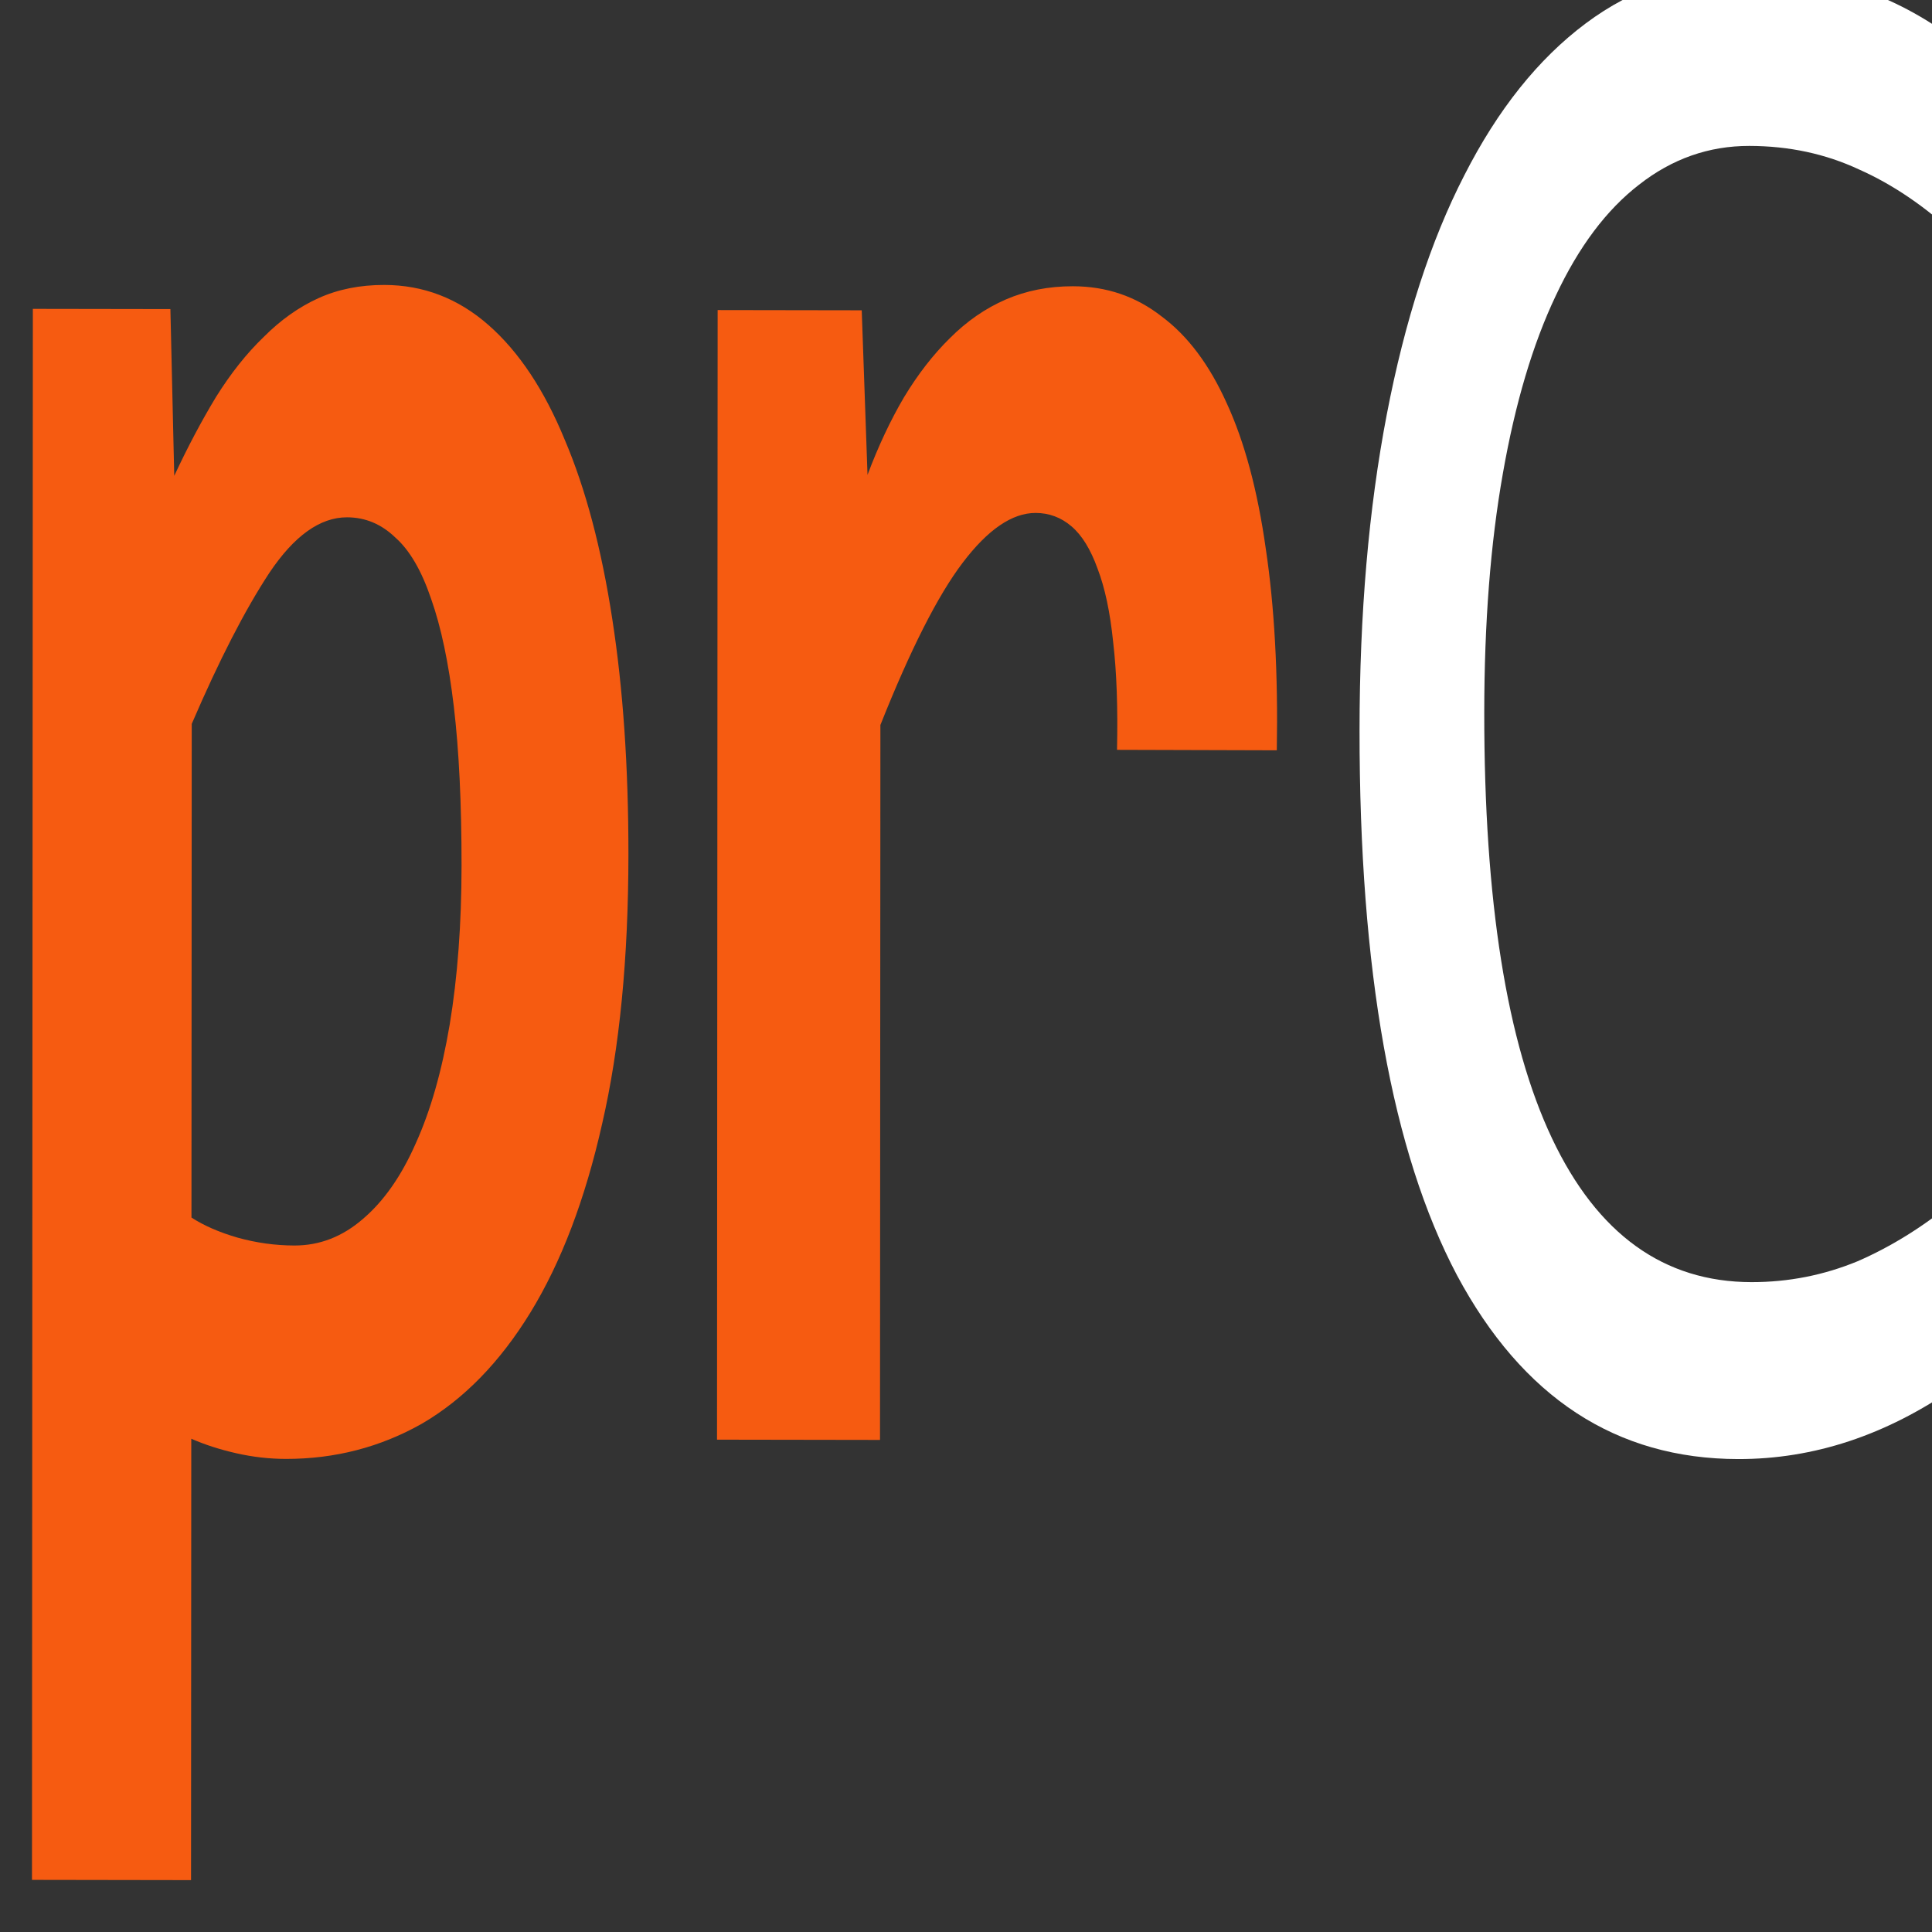 <?xml version="1.0" encoding="UTF-8" standalone="no"?>
<!-- Created with Inkscape (http://www.inkscape.org/) -->

<svg
   width="16"
   height="16"
   viewBox="0 0 4.233 4.233"
   version="1.1"
   id="svg1"
   inkscape:version="1.3 (0e150ed6c4, 2023-07-21)"
   sodipodi:docname="privacyClaimlogofavdark.svg"
   xmlns:inkscape="http://www.inkscape.org/namespaces/inkscape"
   xmlns:sodipodi="http://sodipodi.sourceforge.net/DTD/sodipodi-0.dtd"
   xmlns="http://www.w3.org/2000/svg"
   xmlns:svg="http://www.w3.org/2000/svg">
  <rect x="0" y="0" width="4.233" height="4.233" fill="#333333" stroke="none"/>
  <sodipodi:namedview
     id="namedview1"
     pagecolor="#585858"
     bordercolor="#000000"
     borderopacity="0.25"
     inkscape:showpageshadow="2"
     inkscape:pageopacity="0.0"
     inkscape:pagecheckerboard="0"
     inkscape:deskcolor="#d1d1d1"
     inkscape:document-units="mm"
     inkscape:zoom="64"
     inkscape:cx="9.1484375"
     inkscape:cy="7.953125"
     inkscape:window-width="2560"
     inkscape:window-height="1377"
     inkscape:window-x="1432"
     inkscape:window-y="-8"
     inkscape:window-maximized="1"
     inkscape:current-layer="g17" />
  <defs
     id="defs1">
    <linearGradient
       id="swatch117"
       inkscape:swatch="solid">
      <stop
         style="stop-color:#000000;stop-opacity:1;"
         offset="0"
         id="stop117" />
    </linearGradient>
  </defs>
  <g
     inkscape:label="Layer 1"
     inkscape:groupmode="layer"
     id="layer1"
     transform="translate(124.619,-87.842)">
    <g
       id="g4"
       transform="matrix(0.046,0,0,0.128,-133.598,64.93)"
       style="stroke-width:3.456">
      <g
         id="g119"
         transform="matrix(4.027,0,0,4.027,111.25,-657.78)"
         style="stroke-width:3.244">
        <g
           id="use307-3-0"
           style="font-weight:bold;font-size:22.042px;line-height:0;font-family:Consolas;-inkscape-font-specification:'Consolas, Bold';letter-spacing:-1.255px;writing-mode:tb-rl;fill:#f65b11;fill-rule:evenodd;stroke-width:0;stroke-linecap:square;stroke-linejoin:round;paint-order:markers stroke fill"
           transform="matrix(9.1605494e-4,-1.024,0.976,9.6142288e-4,0,0)"
           aria-label="{ prC }">
          <g
             id="g16"
             transform="matrix(0.4,-1.8342248e-7,-1.8342896e-7,0.4,-121.624,13.107)"
             style="stroke-width:0">
            <g
               id="g18">
              <g
                 id="g19">
                <g
                   id="g17"
                   transform="matrix(1.072,7.1670483e-4,7.1673014e-4,1.835,16.027,-42.783)"
                   style="stroke-width:0">
                  <path
                     style="line-height:0.313px;stroke-width:0;fill:#f65b11;fill-opacity:1"
                     d="m -212.785,45.279 q -1.507,0 -2.605,-0.431 -1.098,-0.42 -1.83,-1.184 -0.721,-0.753 -1.076,-1.787 -0.344,-1.033 -0.344,-2.249 0,-0.409 0.054,-0.818 0.054,-0.409 0.14,-0.743 h -4.273 v -2.626 h 15.208 v 2.271 l -1.614,0.065 q 0.42,0.334 0.764,0.689 0.344,0.366 0.581,0.786 0.248,0.42 0.377,0.904 0.129,0.484 0.129,1.087 0,0.969 -0.387,1.722 -0.387,0.753 -1.109,1.259 -0.71,0.517 -1.733,0.786 -1.012,0.269 -2.282,0.269 z m -0.108,-2.755 q 0.904,0 1.539,-0.129 0.635,-0.129 1.044,-0.377 0.409,-0.237 0.592,-0.592 0.194,-0.344 0.194,-0.796 0,-0.667 -0.538,-1.281 -0.538,-0.603 -1.464,-1.281 h -4.779 q -0.118,0.312 -0.194,0.764 -0.075,0.463 -0.075,0.936 0,0.624 0.258,1.13 0.258,0.517 0.732,0.872 0.474,0.366 1.152,0.56 0.689,0.194 1.539,0.194 z m 1.13,10.821 q 0.613,0.022 1.044,-0.065 0.431,-0.075 0.71,-0.258 0.28,-0.172 0.409,-0.431 0.129,-0.258 0.129,-0.592 0,-0.581 -0.484,-1.205 -0.474,-0.613 -1.571,-1.356 h -6.921 v -2.691 h 10.935 v 2.379 l -1.593,0.097 q 0.42,0.269 0.753,0.603 0.334,0.344 0.57,0.753 0.248,0.42 0.377,0.926 0.129,0.506 0.129,1.109 0,0.829 -0.291,1.464 -0.28,0.646 -0.84,1.076 -0.56,0.441 -1.41,0.646 -0.84,0.215 -1.948,0.183 z"
                     id="path14" />
                  <path
                     style="font-weight:normal;line-height:0.313px;-inkscape-font-specification:'Consolas, Normal';fill:#ffffff;fill-opacity:1;stroke-width:0"
                     d="m -217.919,67.193 q -0.7,-1.712 -0.7,-3.587 -3e-5,-3.02 1.776,-4.644 1.787,-1.613 5.274,-1.613 1.69,2.1e-5 3.057,0.447 1.367,0.447 2.314,1.276 0.958,0.829 1.475,2.006 0.517,1.177 0.517,2.638 2e-5,0.992 -0.172,1.842 -0.161,0.85 -0.506,1.635 l -1.884,-2.2e-5 q 0.42,-0.774 0.635,-1.603 0.226,-0.829 0.226,-1.81 -10e-6,-1.003 -0.377,-1.821 -0.366,-0.807 -1.076,-1.374 -0.7,-0.567 -1.722,-0.872 -1.012,-0.305 -2.314,-0.305 -2.734,-3.4e-5 -4.122,1.123 -1.388,1.123 -1.388,3.292 1e-5,0.916 0.204,1.755 0.215,0.839 0.592,1.613 z"
                     id="path15" />
                  <path
                     style="fill:#f65b11;fill-opacity:1;fill-rule:evenodd;stroke-width:0;paint-order:fill markers stroke;stroke-dasharray:none"
                     d="m -220.928,40.178 0.059,23.867"
                     id="path19" />
                </g>
              </g>
            </g>
          </g>
        </g>
      </g>
    </g>
  </g>
</svg>
